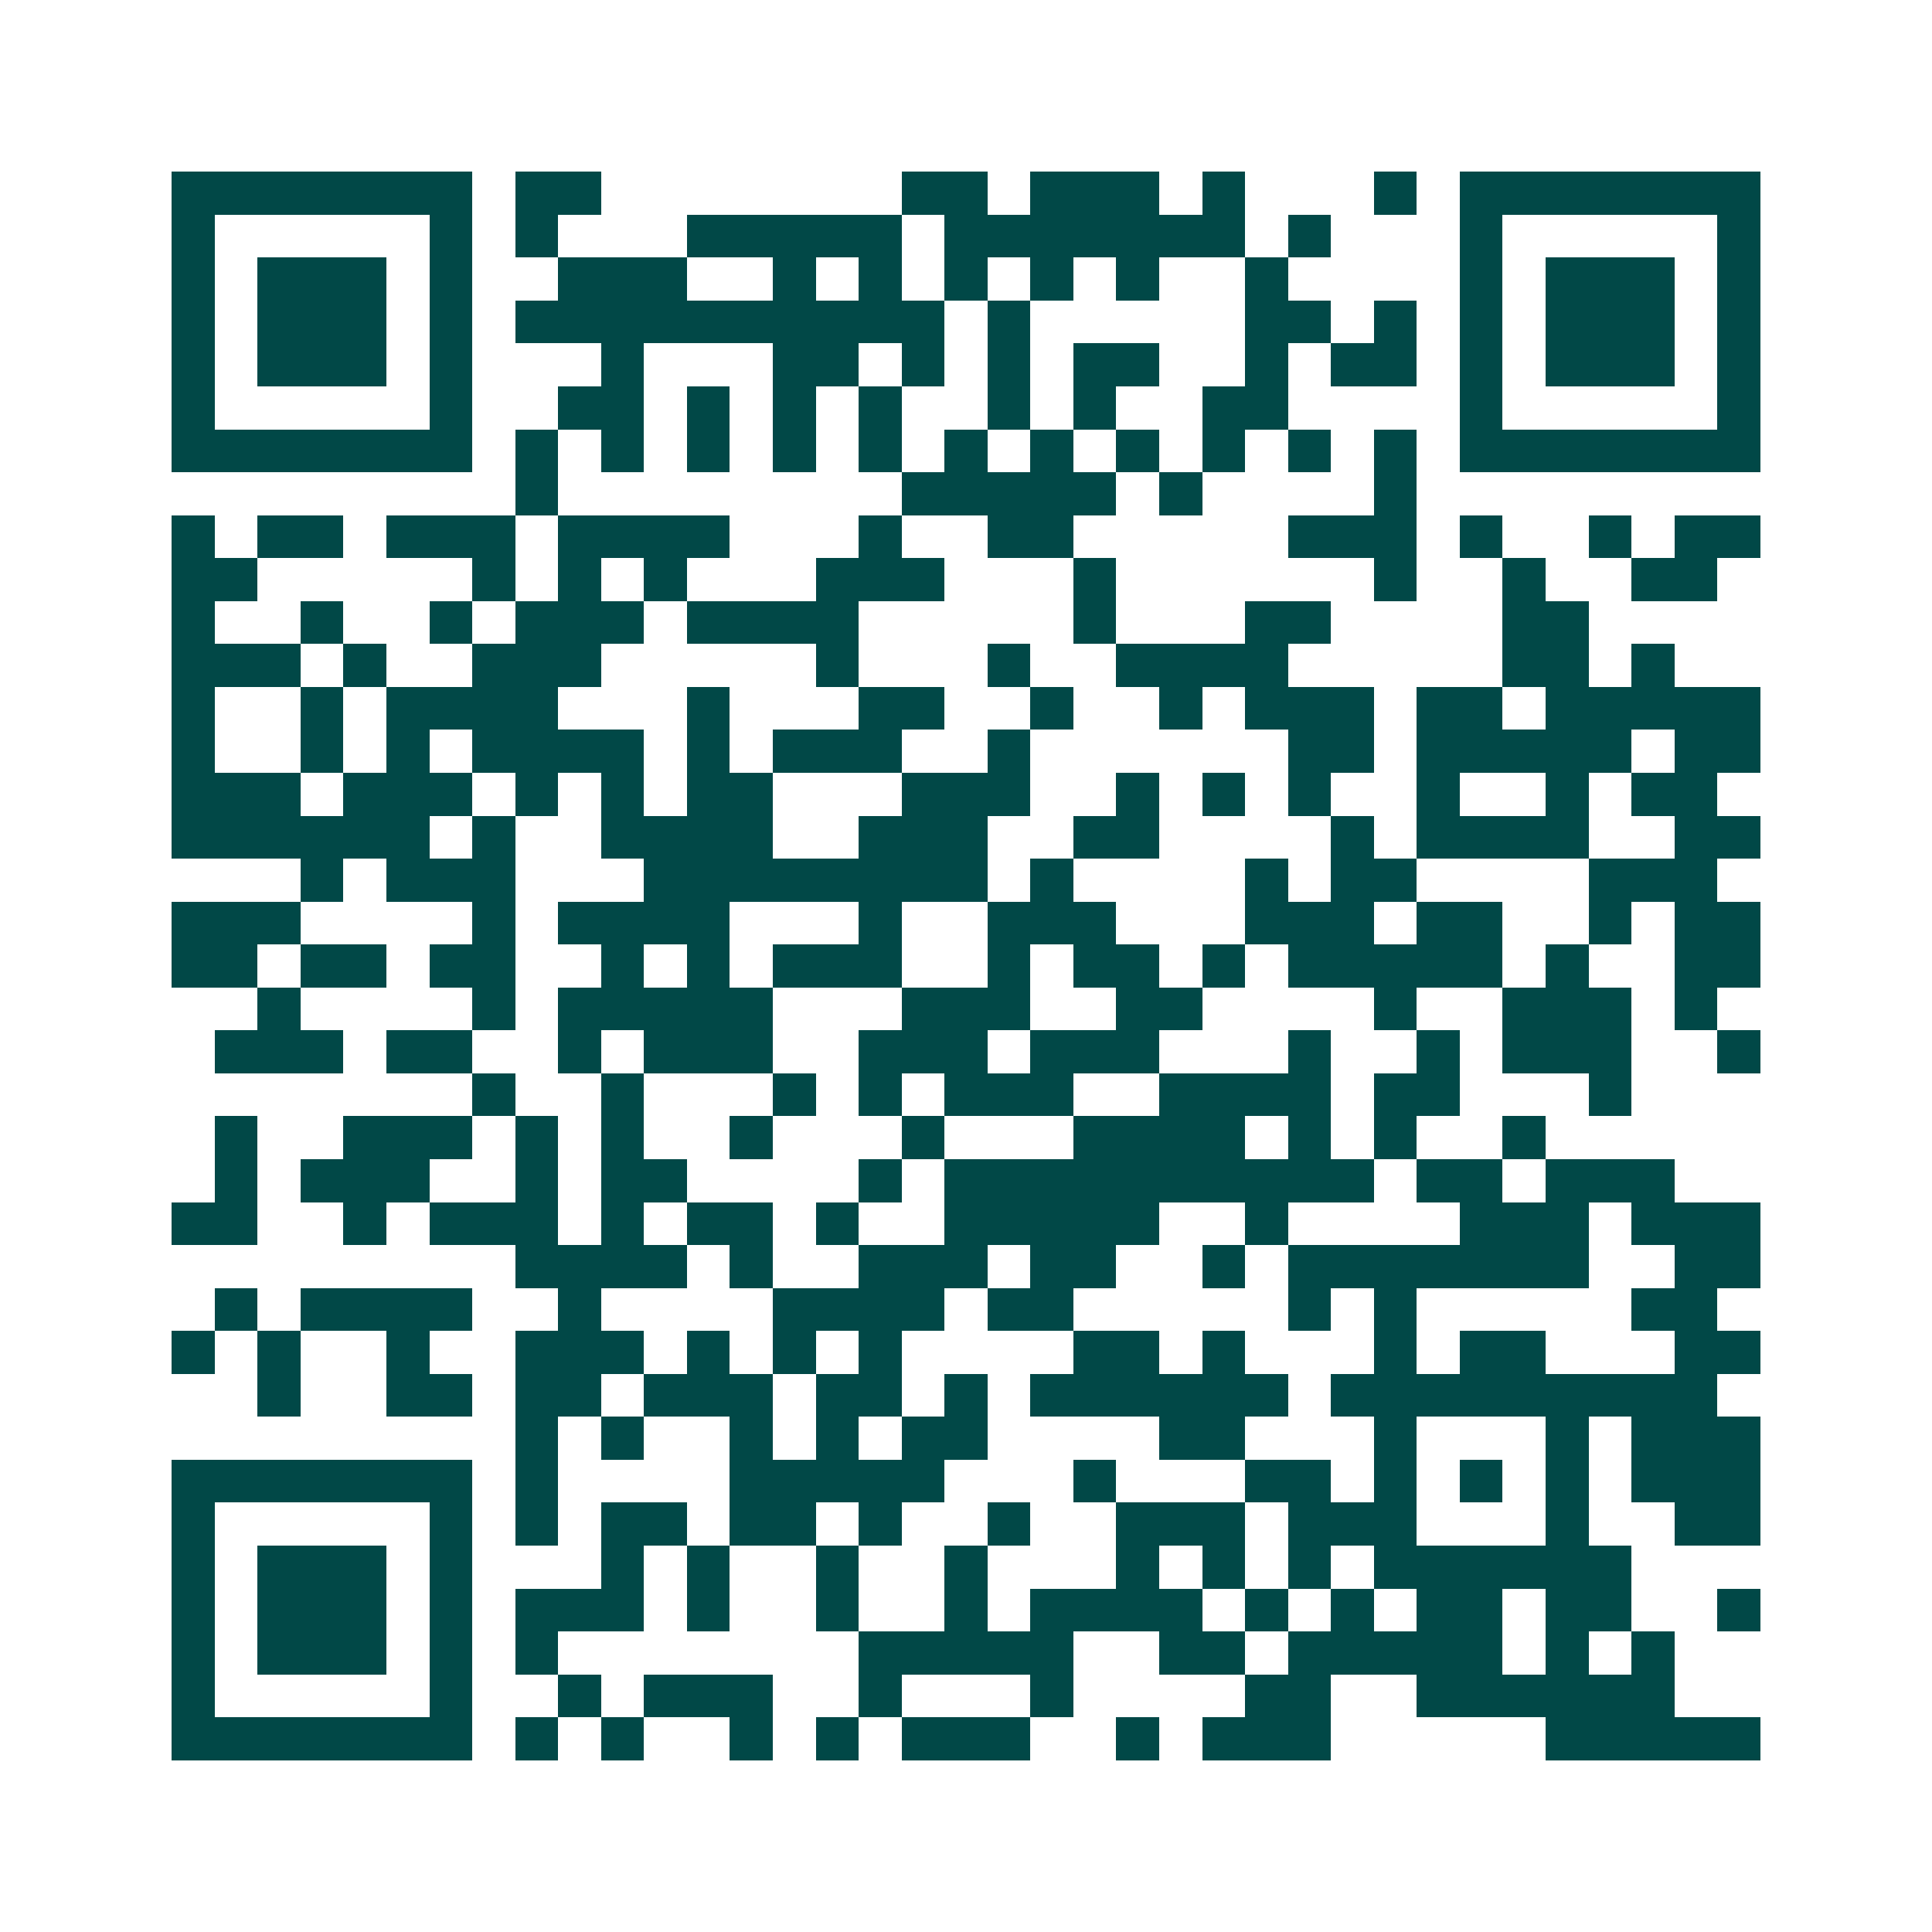 <svg xmlns="http://www.w3.org/2000/svg" width="200" height="200" viewBox="0 0 45 45" shape-rendering="crispEdges"><path fill="#ffffff" d="M0 0h45v45H0z"/><path stroke="#014847" d="M4 4.5h7m1 0h2m7 0h2m1 0h3m1 0h1m3 0h1m1 0h7M4 5.5h1m5 0h1m1 0h1m3 0h5m1 0h7m1 0h1m3 0h1m5 0h1M4 6.5h1m1 0h3m1 0h1m2 0h3m2 0h1m1 0h1m1 0h1m1 0h1m1 0h1m2 0h1m4 0h1m1 0h3m1 0h1M4 7.5h1m1 0h3m1 0h1m1 0h10m1 0h1m5 0h2m1 0h1m1 0h1m1 0h3m1 0h1M4 8.5h1m1 0h3m1 0h1m3 0h1m3 0h2m1 0h1m1 0h1m1 0h2m2 0h1m1 0h2m1 0h1m1 0h3m1 0h1M4 9.5h1m5 0h1m2 0h2m1 0h1m1 0h1m1 0h1m2 0h1m1 0h1m2 0h2m4 0h1m5 0h1M4 10.5h7m1 0h1m1 0h1m1 0h1m1 0h1m1 0h1m1 0h1m1 0h1m1 0h1m1 0h1m1 0h1m1 0h1m1 0h7M12 11.5h1m8 0h5m1 0h1m4 0h1M4 12.5h1m1 0h2m1 0h3m1 0h4m3 0h1m2 0h2m5 0h3m1 0h1m2 0h1m1 0h2M4 13.5h2m5 0h1m1 0h1m1 0h1m3 0h3m3 0h1m6 0h1m2 0h1m2 0h2M4 14.5h1m2 0h1m2 0h1m1 0h3m1 0h4m5 0h1m3 0h2m4 0h2M4 15.5h3m1 0h1m2 0h3m5 0h1m3 0h1m2 0h4m5 0h2m1 0h1M4 16.5h1m2 0h1m1 0h4m3 0h1m3 0h2m2 0h1m2 0h1m1 0h3m1 0h2m1 0h5M4 17.5h1m2 0h1m1 0h1m1 0h4m1 0h1m1 0h3m2 0h1m6 0h2m1 0h5m1 0h2M4 18.5h3m1 0h3m1 0h1m1 0h1m1 0h2m3 0h3m2 0h1m1 0h1m1 0h1m2 0h1m2 0h1m1 0h2M4 19.5h6m1 0h1m2 0h4m2 0h3m2 0h2m4 0h1m1 0h4m2 0h2M7 20.5h1m1 0h3m3 0h8m1 0h1m4 0h1m1 0h2m4 0h3M4 21.5h3m4 0h1m1 0h4m3 0h1m2 0h3m3 0h3m1 0h2m2 0h1m1 0h2M4 22.5h2m1 0h2m1 0h2m2 0h1m1 0h1m1 0h3m2 0h1m1 0h2m1 0h1m1 0h5m1 0h1m2 0h2M6 23.5h1m4 0h1m1 0h5m3 0h3m2 0h2m4 0h1m2 0h3m1 0h1M5 24.5h3m1 0h2m2 0h1m1 0h3m2 0h3m1 0h3m3 0h1m2 0h1m1 0h3m2 0h1M11 25.5h1m2 0h1m3 0h1m1 0h1m1 0h3m2 0h4m1 0h2m3 0h1M5 26.5h1m2 0h3m1 0h1m1 0h1m2 0h1m3 0h1m3 0h4m1 0h1m1 0h1m2 0h1M5 27.5h1m1 0h3m2 0h1m1 0h2m4 0h1m1 0h10m1 0h2m1 0h3M4 28.5h2m2 0h1m1 0h3m1 0h1m1 0h2m1 0h1m2 0h5m2 0h1m4 0h3m1 0h3M12 29.5h4m1 0h1m2 0h3m1 0h2m2 0h1m1 0h7m2 0h2M5 30.5h1m1 0h4m2 0h1m4 0h4m1 0h2m5 0h1m1 0h1m5 0h2M4 31.5h1m1 0h1m2 0h1m2 0h3m1 0h1m1 0h1m1 0h1m4 0h2m1 0h1m3 0h1m1 0h2m3 0h2M6 32.5h1m2 0h2m1 0h2m1 0h3m1 0h2m1 0h1m1 0h6m1 0h9M12 33.5h1m1 0h1m2 0h1m1 0h1m1 0h2m4 0h2m3 0h1m3 0h1m1 0h3M4 34.5h7m1 0h1m4 0h5m3 0h1m3 0h2m1 0h1m1 0h1m1 0h1m1 0h3M4 35.5h1m5 0h1m1 0h1m1 0h2m1 0h2m1 0h1m2 0h1m2 0h3m1 0h3m3 0h1m2 0h2M4 36.5h1m1 0h3m1 0h1m3 0h1m1 0h1m2 0h1m2 0h1m3 0h1m1 0h1m1 0h1m1 0h6M4 37.5h1m1 0h3m1 0h1m1 0h3m1 0h1m2 0h1m2 0h1m1 0h4m1 0h1m1 0h1m1 0h2m1 0h2m2 0h1M4 38.5h1m1 0h3m1 0h1m1 0h1m7 0h5m2 0h2m1 0h5m1 0h1m1 0h1M4 39.5h1m5 0h1m2 0h1m1 0h3m2 0h1m3 0h1m4 0h2m2 0h6M4 40.5h7m1 0h1m1 0h1m2 0h1m1 0h1m1 0h3m2 0h1m1 0h3m5 0h5"/></svg>

